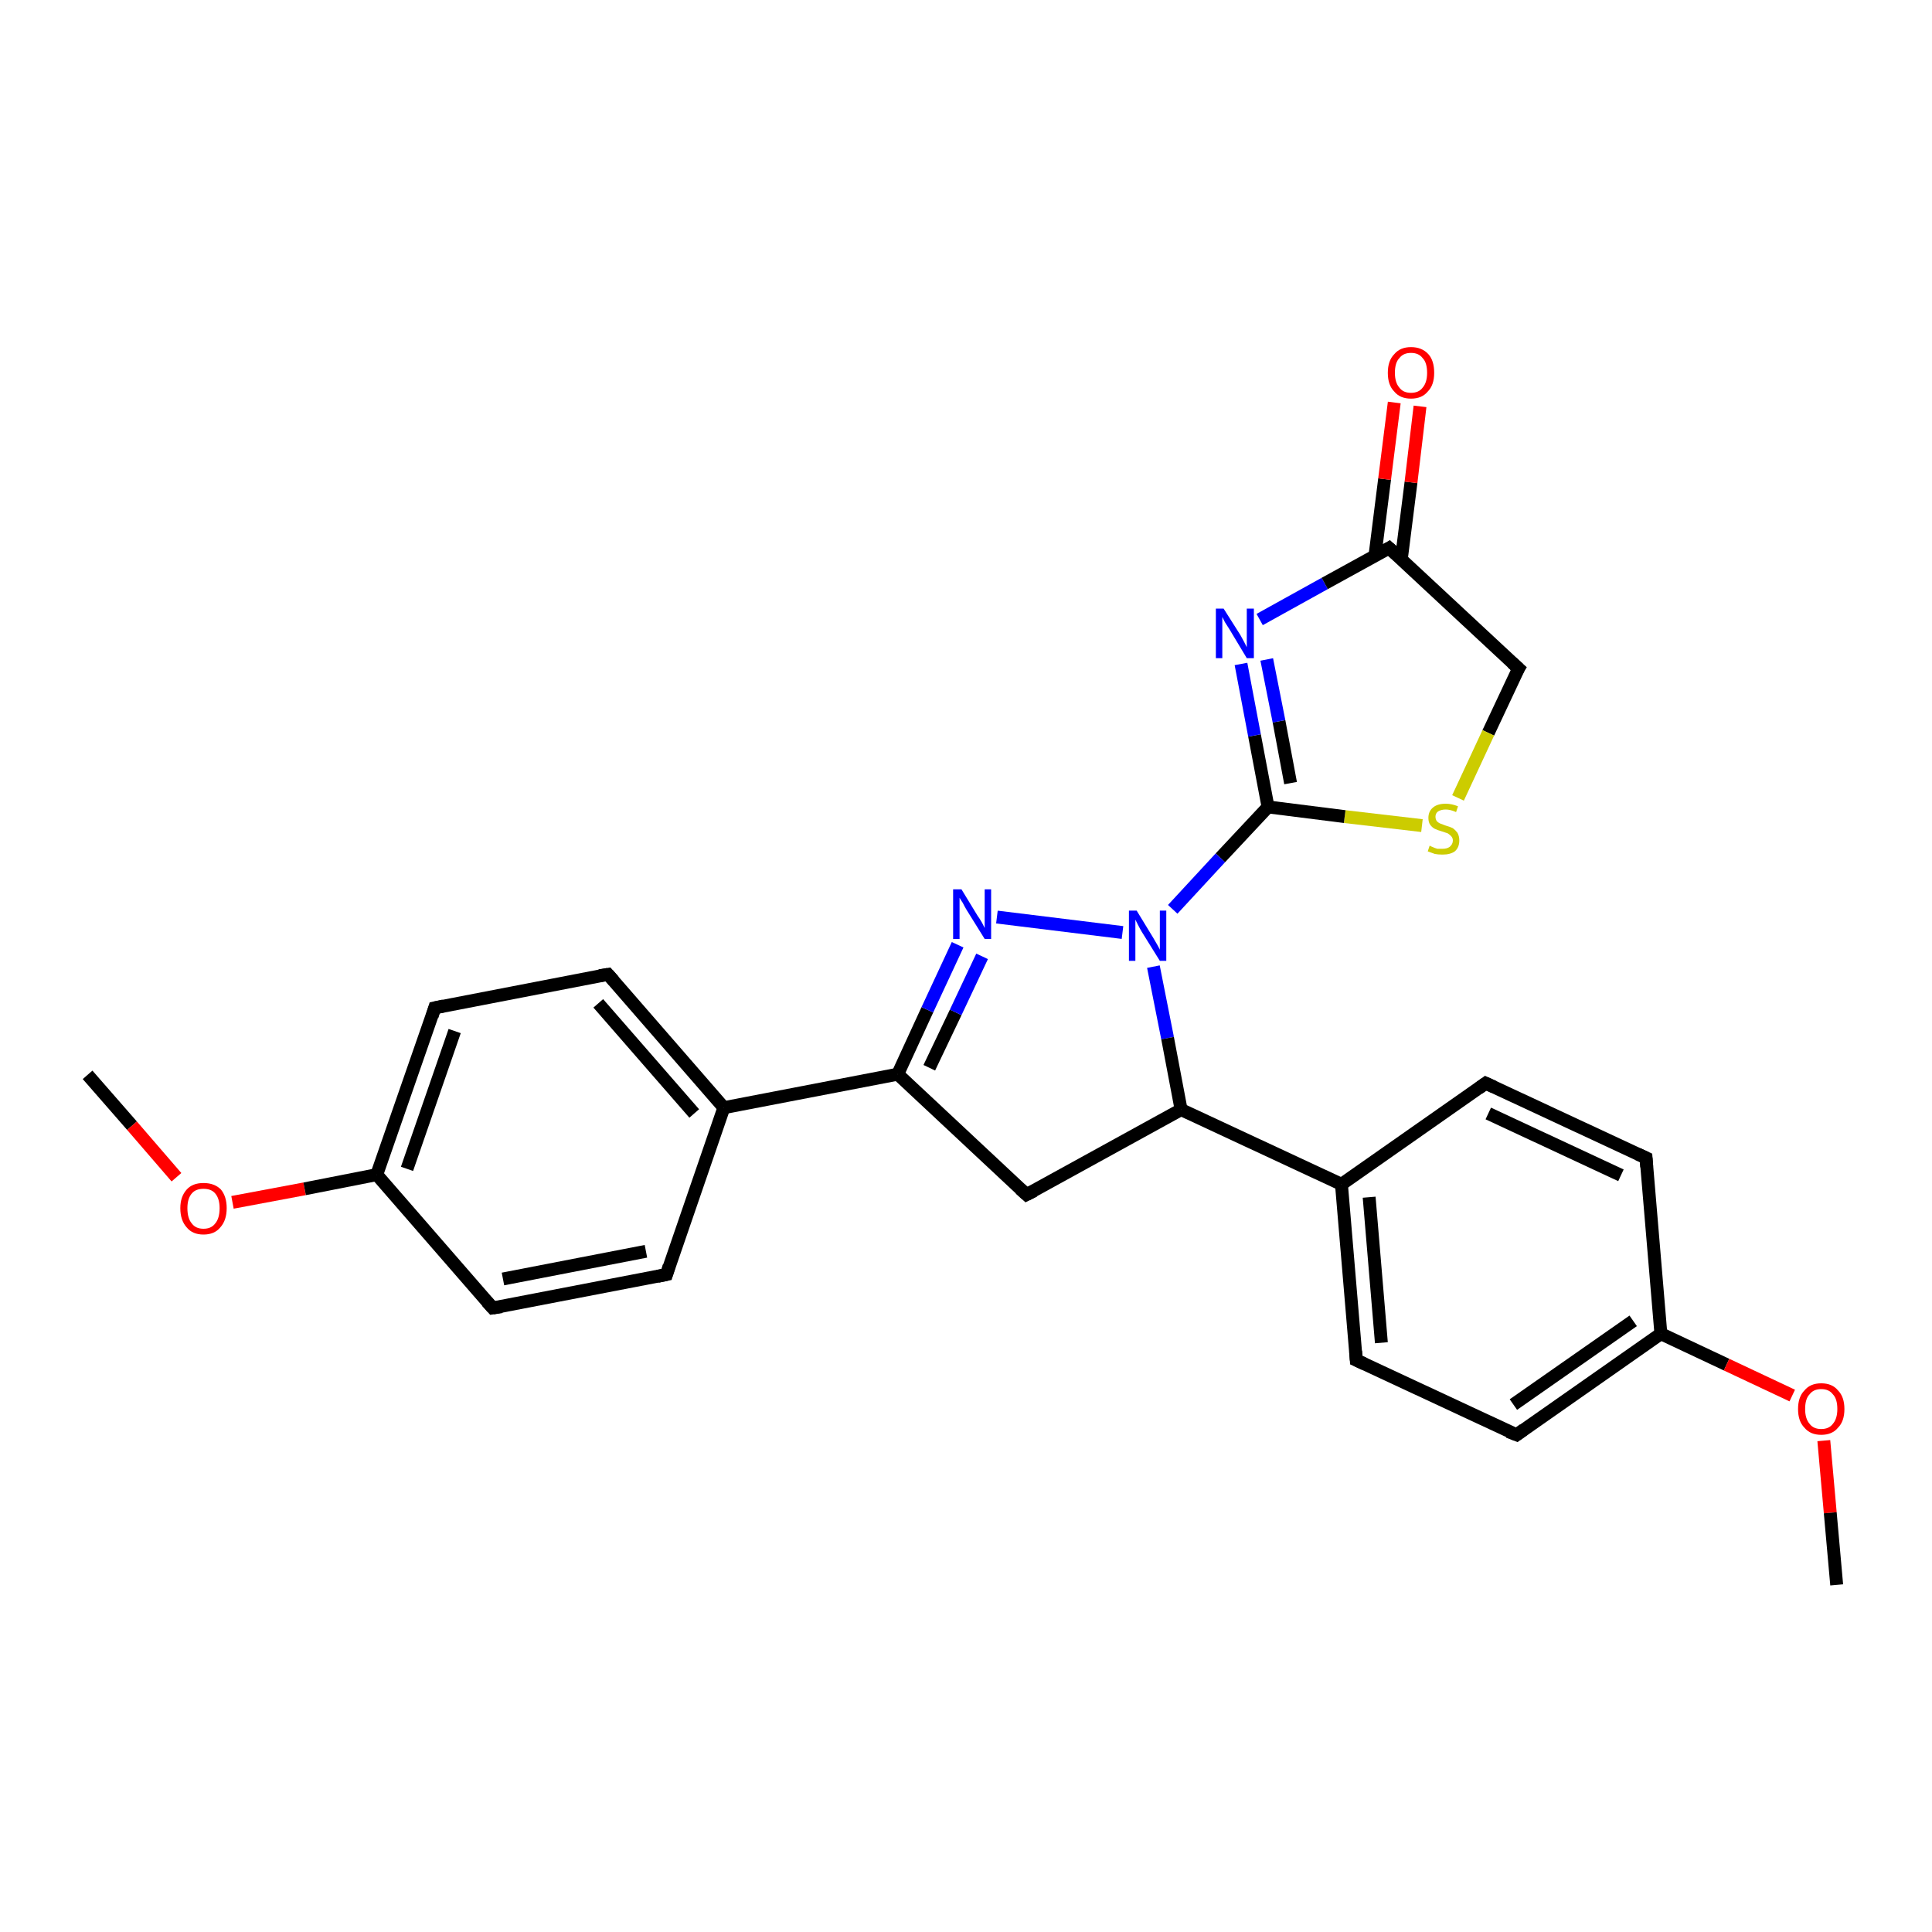 <?xml version='1.0' encoding='iso-8859-1'?>
<svg version='1.1' baseProfile='full'
              xmlns='http://www.w3.org/2000/svg'
                      xmlns:rdkit='http://www.rdkit.org/xml'
                      xmlns:xlink='http://www.w3.org/1999/xlink'
                  xml:space='preserve'
width='300px' height='300px' viewBox='0 0 300 300'>
<!-- END OF HEADER -->
<rect style='opacity:1.0;fill:#FFFFFF;stroke:none' width='300.0' height='300.0' x='0.0' y='0.0'> </rect>
<path class='bond-0 atom-0 atom-1' d='M 13.6,166.9 L 20.5,174.8' style='fill:none;fill-rule:evenodd;stroke:#000000;stroke-width:2.0px;stroke-linecap:butt;stroke-linejoin:miter;stroke-opacity:1' />
<path class='bond-0 atom-0 atom-1' d='M 20.5,174.8 L 27.4,182.8' style='fill:none;fill-rule:evenodd;stroke:#FF0000;stroke-width:2.0px;stroke-linecap:butt;stroke-linejoin:miter;stroke-opacity:1' />
<path class='bond-1 atom-1 atom-2' d='M 36.1,186.7 L 47.3,184.6' style='fill:none;fill-rule:evenodd;stroke:#FF0000;stroke-width:2.0px;stroke-linecap:butt;stroke-linejoin:miter;stroke-opacity:1' />
<path class='bond-1 atom-1 atom-2' d='M 47.3,184.6 L 58.5,182.4' style='fill:none;fill-rule:evenodd;stroke:#000000;stroke-width:2.0px;stroke-linecap:butt;stroke-linejoin:miter;stroke-opacity:1' />
<path class='bond-2 atom-2 atom-3' d='M 58.5,182.4 L 67.5,156.5' style='fill:none;fill-rule:evenodd;stroke:#000000;stroke-width:2.0px;stroke-linecap:butt;stroke-linejoin:miter;stroke-opacity:1' />
<path class='bond-2 atom-2 atom-3' d='M 63.2,181.5 L 70.6,160.1' style='fill:none;fill-rule:evenodd;stroke:#000000;stroke-width:2.0px;stroke-linecap:butt;stroke-linejoin:miter;stroke-opacity:1' />
<path class='bond-3 atom-3 atom-4' d='M 67.5,156.5 L 94.4,151.3' style='fill:none;fill-rule:evenodd;stroke:#000000;stroke-width:2.0px;stroke-linecap:butt;stroke-linejoin:miter;stroke-opacity:1' />
<path class='bond-4 atom-4 atom-5' d='M 94.4,151.3 L 112.4,172.0' style='fill:none;fill-rule:evenodd;stroke:#000000;stroke-width:2.0px;stroke-linecap:butt;stroke-linejoin:miter;stroke-opacity:1' />
<path class='bond-4 atom-4 atom-5' d='M 92.9,155.8 L 107.8,172.9' style='fill:none;fill-rule:evenodd;stroke:#000000;stroke-width:2.0px;stroke-linecap:butt;stroke-linejoin:miter;stroke-opacity:1' />
<path class='bond-5 atom-5 atom-6' d='M 112.4,172.0 L 139.4,166.8' style='fill:none;fill-rule:evenodd;stroke:#000000;stroke-width:2.0px;stroke-linecap:butt;stroke-linejoin:miter;stroke-opacity:1' />
<path class='bond-6 atom-6 atom-7' d='M 139.4,166.8 L 144.0,156.8' style='fill:none;fill-rule:evenodd;stroke:#000000;stroke-width:2.0px;stroke-linecap:butt;stroke-linejoin:miter;stroke-opacity:1' />
<path class='bond-6 atom-6 atom-7' d='M 144.0,156.8 L 148.7,146.7' style='fill:none;fill-rule:evenodd;stroke:#0000FF;stroke-width:2.0px;stroke-linecap:butt;stroke-linejoin:miter;stroke-opacity:1' />
<path class='bond-6 atom-6 atom-7' d='M 144.3,165.8 L 148.4,157.2' style='fill:none;fill-rule:evenodd;stroke:#000000;stroke-width:2.0px;stroke-linecap:butt;stroke-linejoin:miter;stroke-opacity:1' />
<path class='bond-6 atom-6 atom-7' d='M 148.4,157.2 L 152.5,148.5' style='fill:none;fill-rule:evenodd;stroke:#0000FF;stroke-width:2.0px;stroke-linecap:butt;stroke-linejoin:miter;stroke-opacity:1' />
<path class='bond-7 atom-7 atom-8' d='M 154.8,142.4 L 174.3,144.8' style='fill:none;fill-rule:evenodd;stroke:#0000FF;stroke-width:2.0px;stroke-linecap:butt;stroke-linejoin:miter;stroke-opacity:1' />
<path class='bond-8 atom-8 atom-9' d='M 182.1,141.2 L 189.5,133.2' style='fill:none;fill-rule:evenodd;stroke:#0000FF;stroke-width:2.0px;stroke-linecap:butt;stroke-linejoin:miter;stroke-opacity:1' />
<path class='bond-8 atom-8 atom-9' d='M 189.5,133.2 L 196.9,125.3' style='fill:none;fill-rule:evenodd;stroke:#000000;stroke-width:2.0px;stroke-linecap:butt;stroke-linejoin:miter;stroke-opacity:1' />
<path class='bond-9 atom-9 atom-10' d='M 196.9,125.3 L 194.8,114.2' style='fill:none;fill-rule:evenodd;stroke:#000000;stroke-width:2.0px;stroke-linecap:butt;stroke-linejoin:miter;stroke-opacity:1' />
<path class='bond-9 atom-9 atom-10' d='M 194.8,114.2 L 192.7,103.1' style='fill:none;fill-rule:evenodd;stroke:#0000FF;stroke-width:2.0px;stroke-linecap:butt;stroke-linejoin:miter;stroke-opacity:1' />
<path class='bond-9 atom-9 atom-10' d='M 200.4,121.6 L 198.6,112.0' style='fill:none;fill-rule:evenodd;stroke:#000000;stroke-width:2.0px;stroke-linecap:butt;stroke-linejoin:miter;stroke-opacity:1' />
<path class='bond-9 atom-9 atom-10' d='M 198.6,112.0 L 196.7,102.4' style='fill:none;fill-rule:evenodd;stroke:#0000FF;stroke-width:2.0px;stroke-linecap:butt;stroke-linejoin:miter;stroke-opacity:1' />
<path class='bond-10 atom-10 atom-11' d='M 195.6,96.2 L 205.7,90.6' style='fill:none;fill-rule:evenodd;stroke:#0000FF;stroke-width:2.0px;stroke-linecap:butt;stroke-linejoin:miter;stroke-opacity:1' />
<path class='bond-10 atom-10 atom-11' d='M 205.7,90.6 L 215.7,85.1' style='fill:none;fill-rule:evenodd;stroke:#000000;stroke-width:2.0px;stroke-linecap:butt;stroke-linejoin:miter;stroke-opacity:1' />
<path class='bond-11 atom-11 atom-12' d='M 217.6,86.8 L 219.1,74.9' style='fill:none;fill-rule:evenodd;stroke:#000000;stroke-width:2.0px;stroke-linecap:butt;stroke-linejoin:miter;stroke-opacity:1' />
<path class='bond-11 atom-11 atom-12' d='M 219.1,74.9 L 220.5,63.1' style='fill:none;fill-rule:evenodd;stroke:#FF0000;stroke-width:2.0px;stroke-linecap:butt;stroke-linejoin:miter;stroke-opacity:1' />
<path class='bond-11 atom-11 atom-12' d='M 213.5,86.3 L 215.0,74.4' style='fill:none;fill-rule:evenodd;stroke:#000000;stroke-width:2.0px;stroke-linecap:butt;stroke-linejoin:miter;stroke-opacity:1' />
<path class='bond-11 atom-11 atom-12' d='M 215.0,74.4 L 216.5,62.5' style='fill:none;fill-rule:evenodd;stroke:#FF0000;stroke-width:2.0px;stroke-linecap:butt;stroke-linejoin:miter;stroke-opacity:1' />
<path class='bond-12 atom-11 atom-13' d='M 215.7,85.1 L 235.8,103.8' style='fill:none;fill-rule:evenodd;stroke:#000000;stroke-width:2.0px;stroke-linecap:butt;stroke-linejoin:miter;stroke-opacity:1' />
<path class='bond-13 atom-13 atom-14' d='M 235.8,103.8 L 231.1,113.8' style='fill:none;fill-rule:evenodd;stroke:#000000;stroke-width:2.0px;stroke-linecap:butt;stroke-linejoin:miter;stroke-opacity:1' />
<path class='bond-13 atom-13 atom-14' d='M 231.1,113.8 L 226.4,123.9' style='fill:none;fill-rule:evenodd;stroke:#CCCC00;stroke-width:2.0px;stroke-linecap:butt;stroke-linejoin:miter;stroke-opacity:1' />
<path class='bond-14 atom-8 atom-15' d='M 179.1,150.1 L 181.3,161.2' style='fill:none;fill-rule:evenodd;stroke:#0000FF;stroke-width:2.0px;stroke-linecap:butt;stroke-linejoin:miter;stroke-opacity:1' />
<path class='bond-14 atom-8 atom-15' d='M 181.3,161.2 L 183.4,172.3' style='fill:none;fill-rule:evenodd;stroke:#000000;stroke-width:2.0px;stroke-linecap:butt;stroke-linejoin:miter;stroke-opacity:1' />
<path class='bond-15 atom-15 atom-16' d='M 183.4,172.3 L 208.3,183.9' style='fill:none;fill-rule:evenodd;stroke:#000000;stroke-width:2.0px;stroke-linecap:butt;stroke-linejoin:miter;stroke-opacity:1' />
<path class='bond-16 atom-16 atom-17' d='M 208.3,183.9 L 210.6,211.2' style='fill:none;fill-rule:evenodd;stroke:#000000;stroke-width:2.0px;stroke-linecap:butt;stroke-linejoin:miter;stroke-opacity:1' />
<path class='bond-16 atom-16 atom-17' d='M 212.6,185.9 L 214.5,208.5' style='fill:none;fill-rule:evenodd;stroke:#000000;stroke-width:2.0px;stroke-linecap:butt;stroke-linejoin:miter;stroke-opacity:1' />
<path class='bond-17 atom-17 atom-18' d='M 210.6,211.2 L 235.5,222.8' style='fill:none;fill-rule:evenodd;stroke:#000000;stroke-width:2.0px;stroke-linecap:butt;stroke-linejoin:miter;stroke-opacity:1' />
<path class='bond-18 atom-18 atom-19' d='M 235.5,222.8 L 257.9,207.1' style='fill:none;fill-rule:evenodd;stroke:#000000;stroke-width:2.0px;stroke-linecap:butt;stroke-linejoin:miter;stroke-opacity:1' />
<path class='bond-18 atom-18 atom-19' d='M 235.0,218.1 L 253.6,205.1' style='fill:none;fill-rule:evenodd;stroke:#000000;stroke-width:2.0px;stroke-linecap:butt;stroke-linejoin:miter;stroke-opacity:1' />
<path class='bond-19 atom-19 atom-20' d='M 257.9,207.1 L 268.1,211.9' style='fill:none;fill-rule:evenodd;stroke:#000000;stroke-width:2.0px;stroke-linecap:butt;stroke-linejoin:miter;stroke-opacity:1' />
<path class='bond-19 atom-19 atom-20' d='M 268.1,211.9 L 278.3,216.7' style='fill:none;fill-rule:evenodd;stroke:#FF0000;stroke-width:2.0px;stroke-linecap:butt;stroke-linejoin:miter;stroke-opacity:1' />
<path class='bond-20 atom-20 atom-21' d='M 283.2,223.7 L 284.2,234.9' style='fill:none;fill-rule:evenodd;stroke:#FF0000;stroke-width:2.0px;stroke-linecap:butt;stroke-linejoin:miter;stroke-opacity:1' />
<path class='bond-20 atom-20 atom-21' d='M 284.2,234.9 L 285.2,246.1' style='fill:none;fill-rule:evenodd;stroke:#000000;stroke-width:2.0px;stroke-linecap:butt;stroke-linejoin:miter;stroke-opacity:1' />
<path class='bond-21 atom-19 atom-22' d='M 257.9,207.1 L 255.6,179.8' style='fill:none;fill-rule:evenodd;stroke:#000000;stroke-width:2.0px;stroke-linecap:butt;stroke-linejoin:miter;stroke-opacity:1' />
<path class='bond-22 atom-22 atom-23' d='M 255.6,179.8 L 230.7,168.2' style='fill:none;fill-rule:evenodd;stroke:#000000;stroke-width:2.0px;stroke-linecap:butt;stroke-linejoin:miter;stroke-opacity:1' />
<path class='bond-22 atom-22 atom-23' d='M 251.7,182.5 L 231.1,172.9' style='fill:none;fill-rule:evenodd;stroke:#000000;stroke-width:2.0px;stroke-linecap:butt;stroke-linejoin:miter;stroke-opacity:1' />
<path class='bond-23 atom-15 atom-24' d='M 183.4,172.3 L 159.4,185.5' style='fill:none;fill-rule:evenodd;stroke:#000000;stroke-width:2.0px;stroke-linecap:butt;stroke-linejoin:miter;stroke-opacity:1' />
<path class='bond-24 atom-5 atom-25' d='M 112.4,172.0 L 103.5,197.9' style='fill:none;fill-rule:evenodd;stroke:#000000;stroke-width:2.0px;stroke-linecap:butt;stroke-linejoin:miter;stroke-opacity:1' />
<path class='bond-25 atom-25 atom-26' d='M 103.5,197.9 L 76.5,203.1' style='fill:none;fill-rule:evenodd;stroke:#000000;stroke-width:2.0px;stroke-linecap:butt;stroke-linejoin:miter;stroke-opacity:1' />
<path class='bond-25 atom-25 atom-26' d='M 100.3,194.3 L 78.1,198.6' style='fill:none;fill-rule:evenodd;stroke:#000000;stroke-width:2.0px;stroke-linecap:butt;stroke-linejoin:miter;stroke-opacity:1' />
<path class='bond-26 atom-26 atom-2' d='M 76.5,203.1 L 58.5,182.4' style='fill:none;fill-rule:evenodd;stroke:#000000;stroke-width:2.0px;stroke-linecap:butt;stroke-linejoin:miter;stroke-opacity:1' />
<path class='bond-27 atom-24 atom-6' d='M 159.4,185.5 L 139.4,166.8' style='fill:none;fill-rule:evenodd;stroke:#000000;stroke-width:2.0px;stroke-linecap:butt;stroke-linejoin:miter;stroke-opacity:1' />
<path class='bond-28 atom-14 atom-9' d='M 220.8,128.2 L 208.8,126.8' style='fill:none;fill-rule:evenodd;stroke:#CCCC00;stroke-width:2.0px;stroke-linecap:butt;stroke-linejoin:miter;stroke-opacity:1' />
<path class='bond-28 atom-14 atom-9' d='M 208.8,126.8 L 196.9,125.3' style='fill:none;fill-rule:evenodd;stroke:#000000;stroke-width:2.0px;stroke-linecap:butt;stroke-linejoin:miter;stroke-opacity:1' />
<path class='bond-29 atom-23 atom-16' d='M 230.7,168.2 L 208.3,183.9' style='fill:none;fill-rule:evenodd;stroke:#000000;stroke-width:2.0px;stroke-linecap:butt;stroke-linejoin:miter;stroke-opacity:1' />
<path d='M 67.1,157.8 L 67.5,156.5 L 68.9,156.2' style='fill:none;stroke:#000000;stroke-width:2.0px;stroke-linecap:butt;stroke-linejoin:miter;stroke-opacity:1;' />
<path d='M 93.1,151.5 L 94.4,151.3 L 95.3,152.3' style='fill:none;stroke:#000000;stroke-width:2.0px;stroke-linecap:butt;stroke-linejoin:miter;stroke-opacity:1;' />
<path d='M 215.2,85.4 L 215.7,85.1 L 216.7,86.0' style='fill:none;stroke:#000000;stroke-width:2.0px;stroke-linecap:butt;stroke-linejoin:miter;stroke-opacity:1;' />
<path d='M 234.8,102.9 L 235.8,103.8 L 235.5,104.3' style='fill:none;stroke:#000000;stroke-width:2.0px;stroke-linecap:butt;stroke-linejoin:miter;stroke-opacity:1;' />
<path d='M 210.5,209.8 L 210.6,211.2 L 211.9,211.8' style='fill:none;stroke:#000000;stroke-width:2.0px;stroke-linecap:butt;stroke-linejoin:miter;stroke-opacity:1;' />
<path d='M 234.2,222.3 L 235.5,222.8 L 236.6,222.0' style='fill:none;stroke:#000000;stroke-width:2.0px;stroke-linecap:butt;stroke-linejoin:miter;stroke-opacity:1;' />
<path d='M 255.7,181.2 L 255.6,179.8 L 254.3,179.2' style='fill:none;stroke:#000000;stroke-width:2.0px;stroke-linecap:butt;stroke-linejoin:miter;stroke-opacity:1;' />
<path d='M 232.0,168.8 L 230.7,168.2 L 229.6,169.0' style='fill:none;stroke:#000000;stroke-width:2.0px;stroke-linecap:butt;stroke-linejoin:miter;stroke-opacity:1;' />
<path d='M 160.6,184.9 L 159.4,185.5 L 158.4,184.6' style='fill:none;stroke:#000000;stroke-width:2.0px;stroke-linecap:butt;stroke-linejoin:miter;stroke-opacity:1;' />
<path d='M 103.9,196.6 L 103.5,197.9 L 102.1,198.2' style='fill:none;stroke:#000000;stroke-width:2.0px;stroke-linecap:butt;stroke-linejoin:miter;stroke-opacity:1;' />
<path d='M 77.9,202.9 L 76.5,203.1 L 75.6,202.1' style='fill:none;stroke:#000000;stroke-width:2.0px;stroke-linecap:butt;stroke-linejoin:miter;stroke-opacity:1;' />
<path class='atom-1' d='M 28.0 187.6
Q 28.0 185.8, 29.0 184.7
Q 29.9 183.7, 31.6 183.7
Q 33.3 183.7, 34.3 184.7
Q 35.2 185.8, 35.2 187.6
Q 35.2 189.5, 34.2 190.6
Q 33.3 191.7, 31.6 191.7
Q 29.9 191.7, 29.0 190.6
Q 28.0 189.5, 28.0 187.6
M 31.6 190.8
Q 32.8 190.8, 33.4 190.0
Q 34.1 189.2, 34.1 187.6
Q 34.1 186.1, 33.4 185.3
Q 32.8 184.6, 31.6 184.6
Q 30.4 184.6, 29.8 185.3
Q 29.1 186.1, 29.1 187.6
Q 29.1 189.2, 29.8 190.0
Q 30.4 190.8, 31.6 190.8
' fill='#FF0000'/>
<path class='atom-7' d='M 149.3 138.1
L 151.8 142.2
Q 152.1 142.6, 152.5 143.3
Q 152.9 144.1, 152.9 144.1
L 152.9 138.1
L 153.9 138.1
L 153.9 145.8
L 152.9 145.8
L 150.1 141.3
Q 149.8 140.8, 149.5 140.2
Q 149.1 139.6, 149.0 139.4
L 149.0 145.8
L 148.0 145.8
L 148.0 138.1
L 149.3 138.1
' fill='#0000FF'/>
<path class='atom-8' d='M 176.5 141.4
L 179.0 145.5
Q 179.3 146.0, 179.7 146.7
Q 180.1 147.4, 180.1 147.5
L 180.1 141.4
L 181.1 141.4
L 181.1 149.2
L 180.1 149.2
L 177.3 144.7
Q 177.0 144.2, 176.7 143.6
Q 176.4 143.0, 176.3 142.8
L 176.3 149.2
L 175.3 149.2
L 175.3 141.4
L 176.5 141.4
' fill='#0000FF'/>
<path class='atom-10' d='M 190.0 94.5
L 192.6 98.6
Q 192.8 99.0, 193.2 99.7
Q 193.6 100.5, 193.6 100.5
L 193.6 94.5
L 194.7 94.5
L 194.7 102.2
L 193.6 102.2
L 190.9 97.7
Q 190.6 97.2, 190.2 96.6
Q 189.9 96.0, 189.8 95.8
L 189.8 102.2
L 188.8 102.2
L 188.8 94.5
L 190.0 94.5
' fill='#0000FF'/>
<path class='atom-12' d='M 215.5 57.9
Q 215.5 56.0, 216.5 55.0
Q 217.4 53.9, 219.1 53.9
Q 220.8 53.9, 221.8 55.0
Q 222.7 56.0, 222.7 57.9
Q 222.7 59.8, 221.7 60.8
Q 220.8 61.9, 219.1 61.9
Q 217.4 61.9, 216.5 60.8
Q 215.5 59.8, 215.5 57.9
M 219.1 61.0
Q 220.3 61.0, 220.9 60.2
Q 221.6 59.4, 221.6 57.9
Q 221.6 56.3, 220.9 55.6
Q 220.3 54.8, 219.1 54.8
Q 217.9 54.8, 217.3 55.6
Q 216.6 56.3, 216.6 57.9
Q 216.6 59.4, 217.3 60.2
Q 217.9 61.0, 219.1 61.0
' fill='#FF0000'/>
<path class='atom-14' d='M 222.0 131.3
Q 222.1 131.4, 222.4 131.5
Q 222.8 131.7, 223.2 131.8
Q 223.6 131.8, 224.0 131.8
Q 224.7 131.8, 225.1 131.5
Q 225.6 131.1, 225.6 130.5
Q 225.6 130.1, 225.3 129.8
Q 225.1 129.6, 224.8 129.4
Q 224.5 129.3, 223.9 129.1
Q 223.2 128.9, 222.8 128.7
Q 222.4 128.5, 222.1 128.1
Q 221.8 127.7, 221.8 127.0
Q 221.8 126.0, 222.5 125.4
Q 223.2 124.8, 224.5 124.8
Q 225.4 124.8, 226.4 125.2
L 226.1 126.1
Q 225.2 125.7, 224.5 125.7
Q 223.8 125.7, 223.3 126.0
Q 222.9 126.3, 222.9 126.8
Q 222.9 127.2, 223.1 127.5
Q 223.4 127.8, 223.7 127.9
Q 224.0 128.0, 224.5 128.2
Q 225.2 128.4, 225.6 128.6
Q 226.0 128.9, 226.3 129.3
Q 226.6 129.8, 226.6 130.5
Q 226.6 131.6, 225.9 132.2
Q 225.2 132.7, 224.0 132.7
Q 223.3 132.7, 222.8 132.6
Q 222.3 132.4, 221.7 132.2
L 222.0 131.3
' fill='#CCCC00'/>
<path class='atom-20' d='M 279.2 218.8
Q 279.2 216.9, 280.2 215.9
Q 281.1 214.8, 282.8 214.8
Q 284.5 214.8, 285.4 215.9
Q 286.4 216.9, 286.4 218.8
Q 286.4 220.7, 285.4 221.7
Q 284.5 222.8, 282.8 222.8
Q 281.1 222.8, 280.2 221.7
Q 279.2 220.7, 279.2 218.8
M 282.8 221.9
Q 284.0 221.9, 284.6 221.1
Q 285.3 220.3, 285.3 218.8
Q 285.3 217.2, 284.6 216.5
Q 284.0 215.7, 282.8 215.7
Q 281.6 215.7, 281.0 216.5
Q 280.3 217.2, 280.3 218.8
Q 280.3 220.3, 281.0 221.1
Q 281.6 221.9, 282.8 221.9
' fill='#FF0000'/>
</svg>
